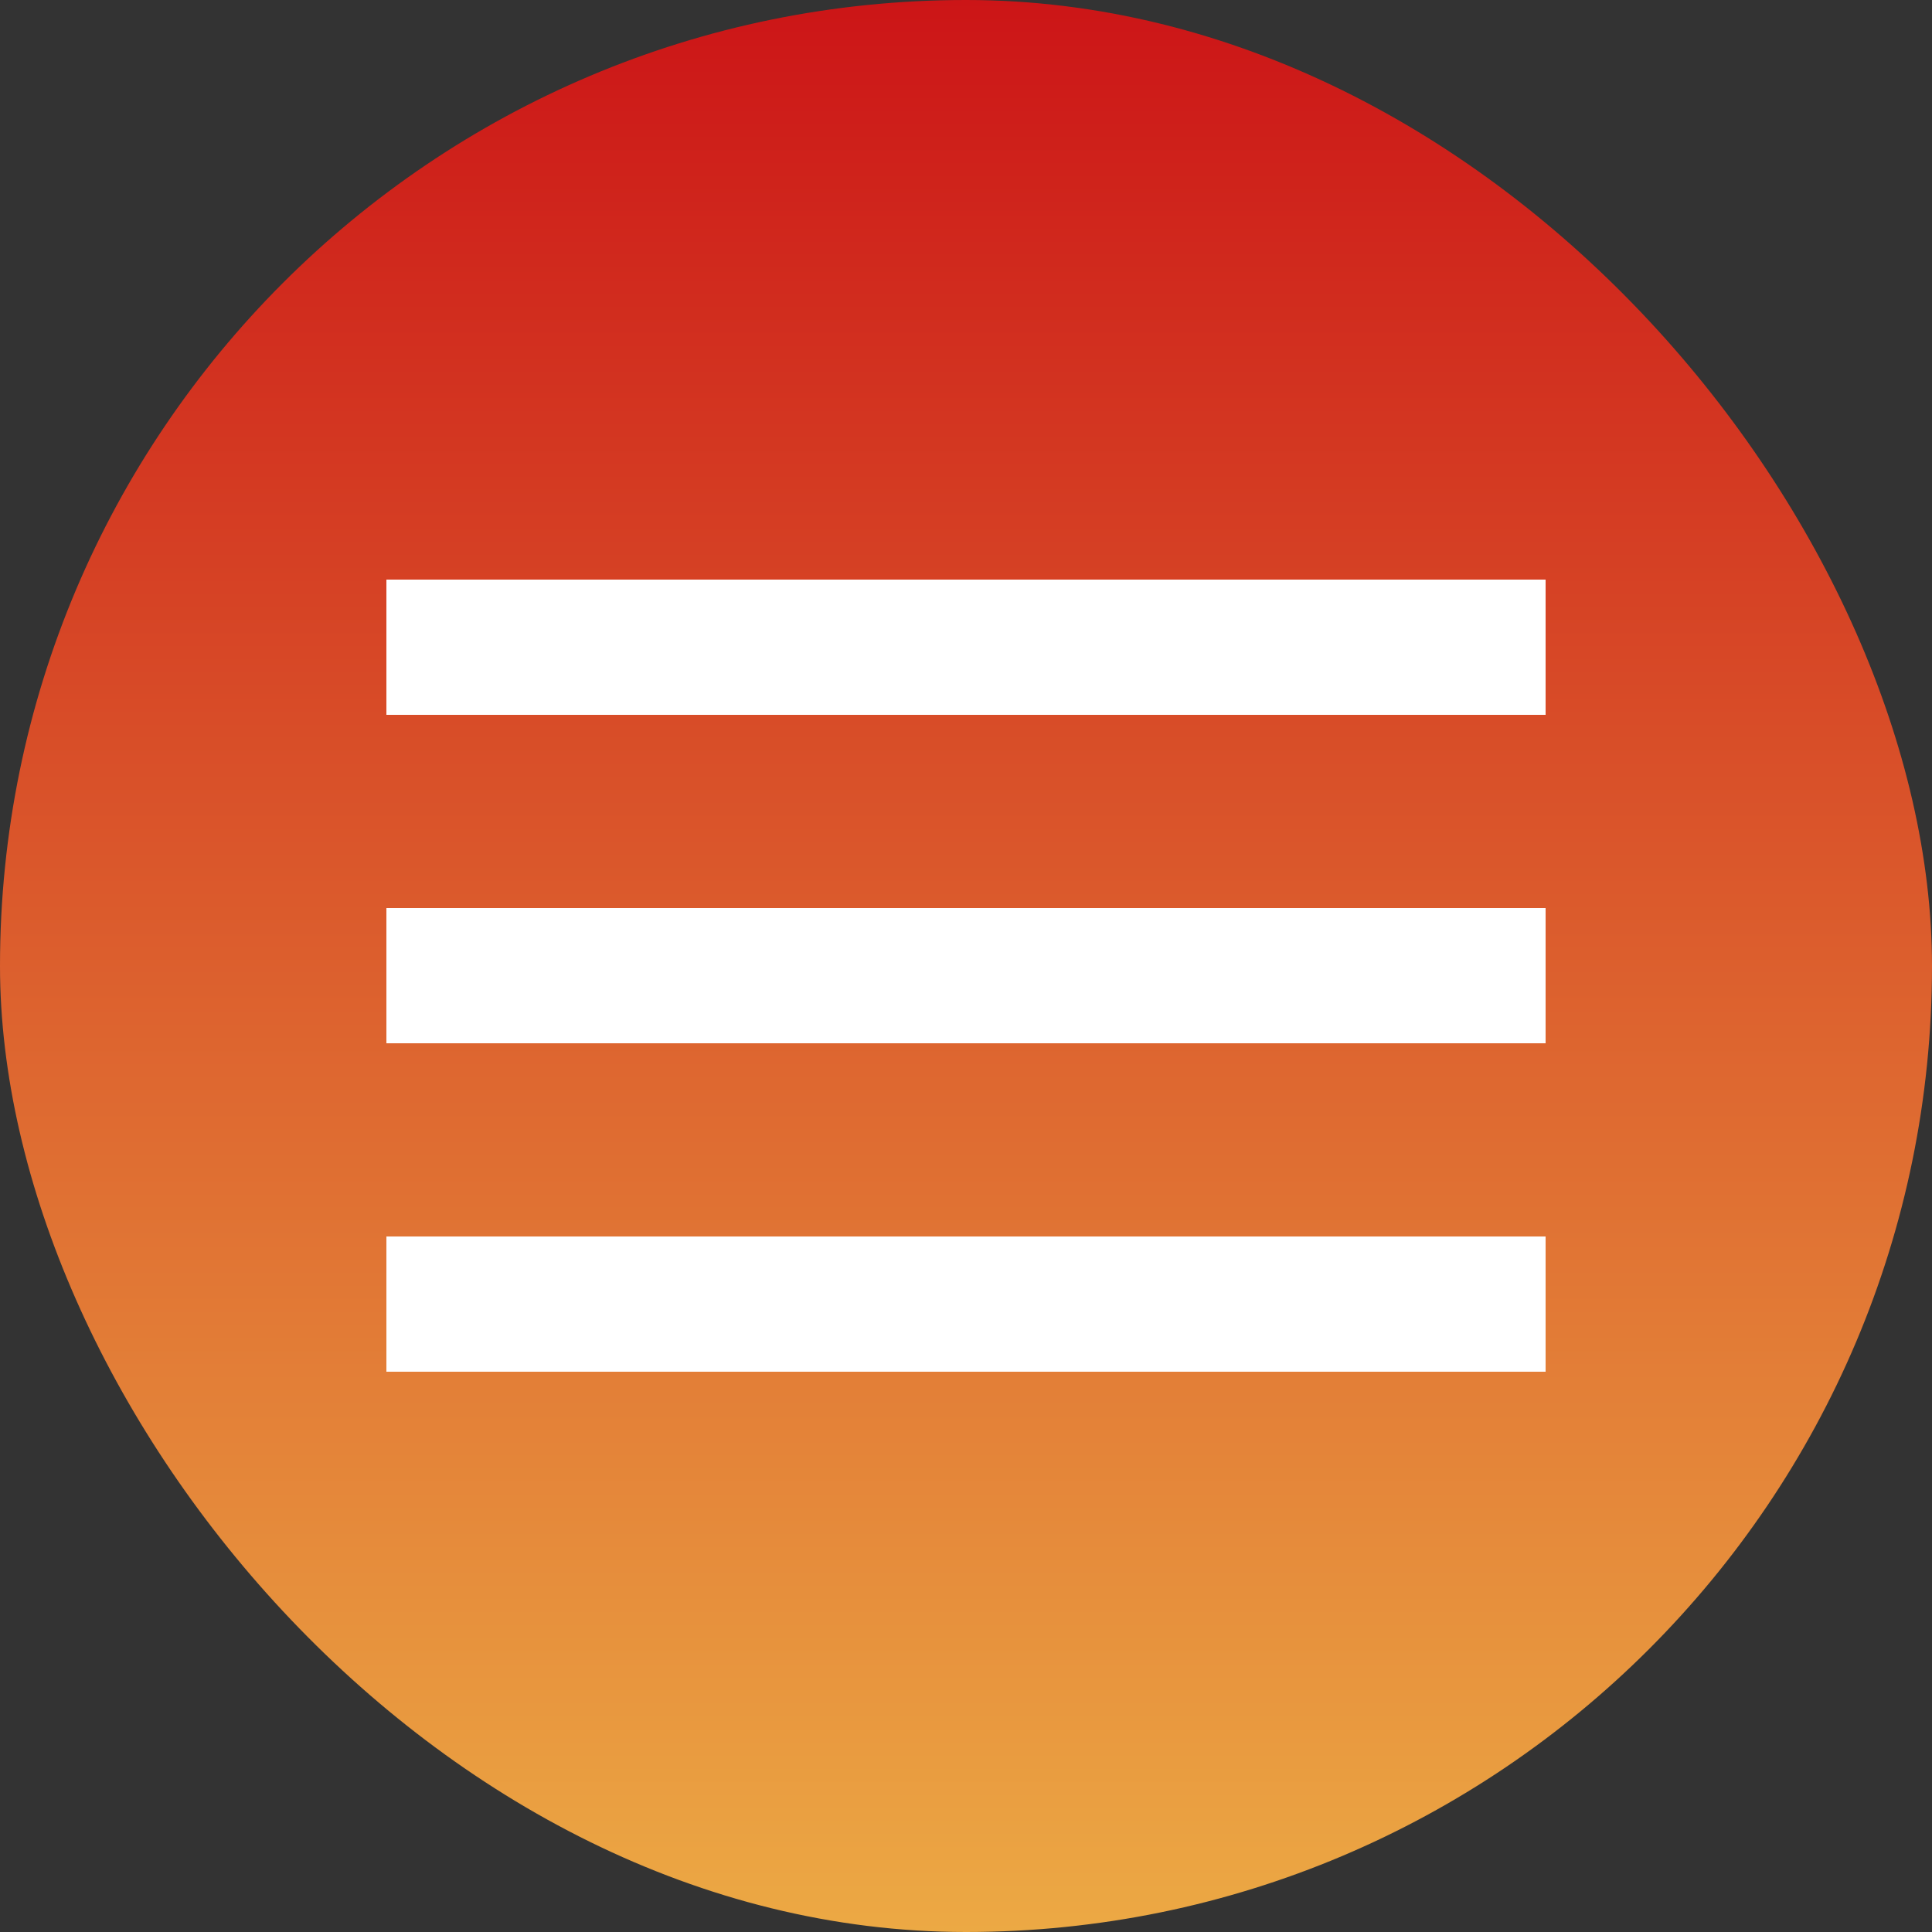 <?xml version="1.0" encoding="UTF-8"?> <svg xmlns="http://www.w3.org/2000/svg" width="200" height="200" viewBox="0 0 200 200" fill="none"><rect x="0" y="0" width="200" height="200" fill="#333333" stroke="none"/><rect width="200" height="200" rx="100" fill="url(#paint0_linear_31919_1049)"></rect><rect x="40" y="60" width="120" height="14" fill="white"></rect><rect x="40" y="94" width="120" height="14" fill="white"></rect><rect x="40" y="128" width="120" height="14" fill="white"></rect><defs><linearGradient id="paint0_linear_31919_1049" x1="100" y1="0" x2="100" y2="200" gradientUnits="userSpaceOnUse"><stop stop-color="#CC1517"></stop><stop offset="1" stop-color="#ECA944"></stop></linearGradient></defs></svg> 